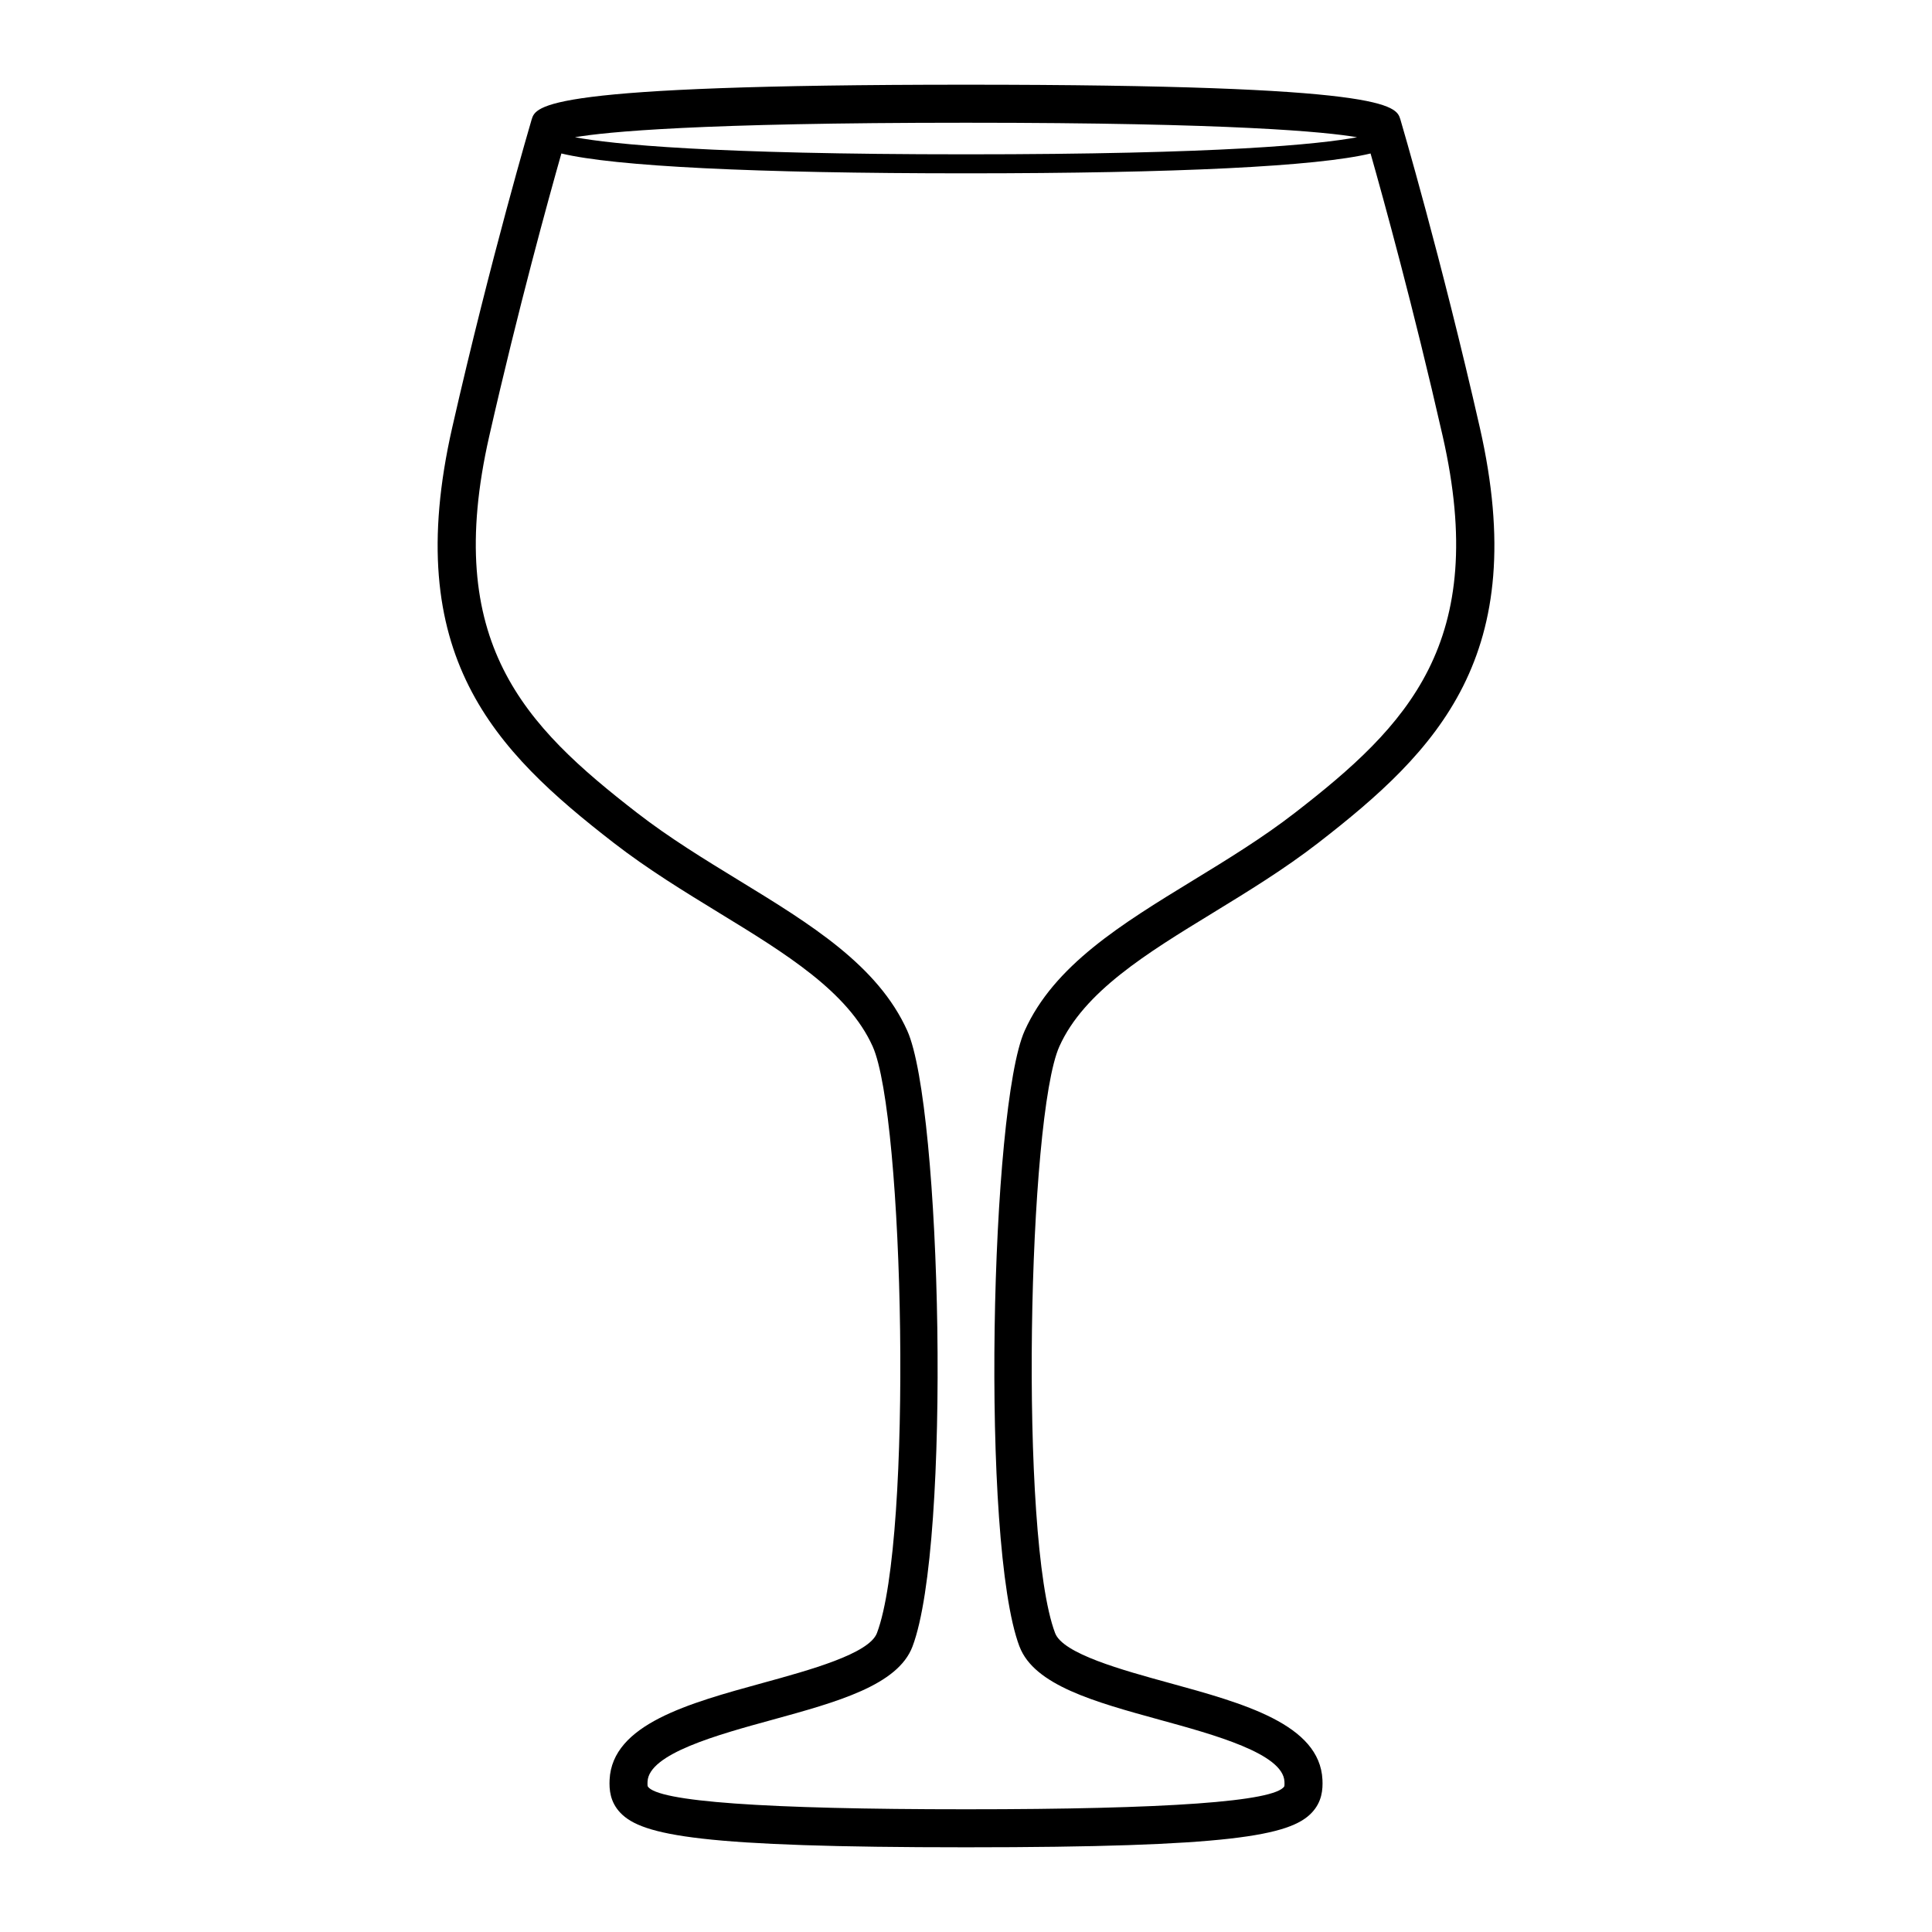 <?xml version="1.0" encoding="UTF-8"?>
<!-- Uploaded to: ICON Repo, www.iconrepo.com, Generator: ICON Repo Mixer Tools -->
<svg fill="#000000" width="800px" height="800px" version="1.1" viewBox="144 144 512 512" xmlns="http://www.w3.org/2000/svg">
 <path d="m465.41 385.93c9.309-5.699 18.938-11.582 27.945-18.559 31.551-24.453 56.555-49.613 42.82-110.03-10.262-45.117-20.945-81.289-21.062-81.703-1.133-3.66-2.832-9.191-115.11-9.191-112.28 0.004-113.98 5.535-115.12 9.254-0.102 0.355-10.785 36.527-21.047 81.645-13.738 60.418 11.266 85.578 42.82 110.03 9.008 6.977 18.637 12.859 27.945 18.559 17.555 10.727 34.137 20.871 40.66 35.363 8.32 18.48 10.699 130.2 1.141 155.48-2.07 5.481-17.727 9.781-30.301 13.234-19.602 5.383-39.867 10.941-40.551 25.652-0.117 2.547 0.098 5.856 2.867 8.758 5.781 6.051 21.535 9.133 91.59 9.133s85.809-3.078 91.59-9.133c2.769-2.902 2.988-6.211 2.867-8.758-0.684-14.711-20.949-20.27-40.551-25.652-12.574-3.453-28.23-7.754-30.301-13.234-9.559-25.289-7.18-137 1.141-155.48 6.523-14.496 23.105-24.641 40.66-35.367zm38.234-205.56c-9.984 1.867-36.059 4.527-103.64 4.527-67.586 0-93.664-2.66-103.64-4.527 8.242-1.414 32.719-3.844 103.64-3.844 70.926 0 95.398 2.43 103.64 3.844zm-89.465 399.97c3.887 10.281 20 14.699 37.062 19.395 14.617 4.004 32.809 9.004 33.152 16.402 0.051 0.984-0.035 1.238-0.043 1.27-2.555 4.023-30.934 6.07-84.348 6.07-53.418 0-81.797-2.047-84.344-6.062-0.016-0.039-0.098-0.297-0.051-1.277 0.344-7.398 18.535-12.398 33.152-16.402 17.062-4.695 33.176-9.113 37.062-19.395 10.352-27.395 7.652-143.11-1.379-163.18-7.797-17.34-25.672-28.262-44.59-39.832-9.078-5.551-18.465-11.285-27.035-17.93-29.801-23.086-51.602-45.105-39.16-99.816 7.742-34.07 15.703-62.887 19.117-74.91 14.117 3.41 51.199 5.262 107.22 5.262 56.027 0 93.109-1.852 107.22-5.262 3.426 12.055 11.371 40.844 19.117 74.91 12.441 54.711-9.359 76.734-39.16 99.816-8.57 6.641-17.957 12.379-27.035 17.93-18.918 11.57-36.793 22.496-44.59 39.832-9.023 20.062-11.727 135.78-1.375 163.18z"/>
</svg>